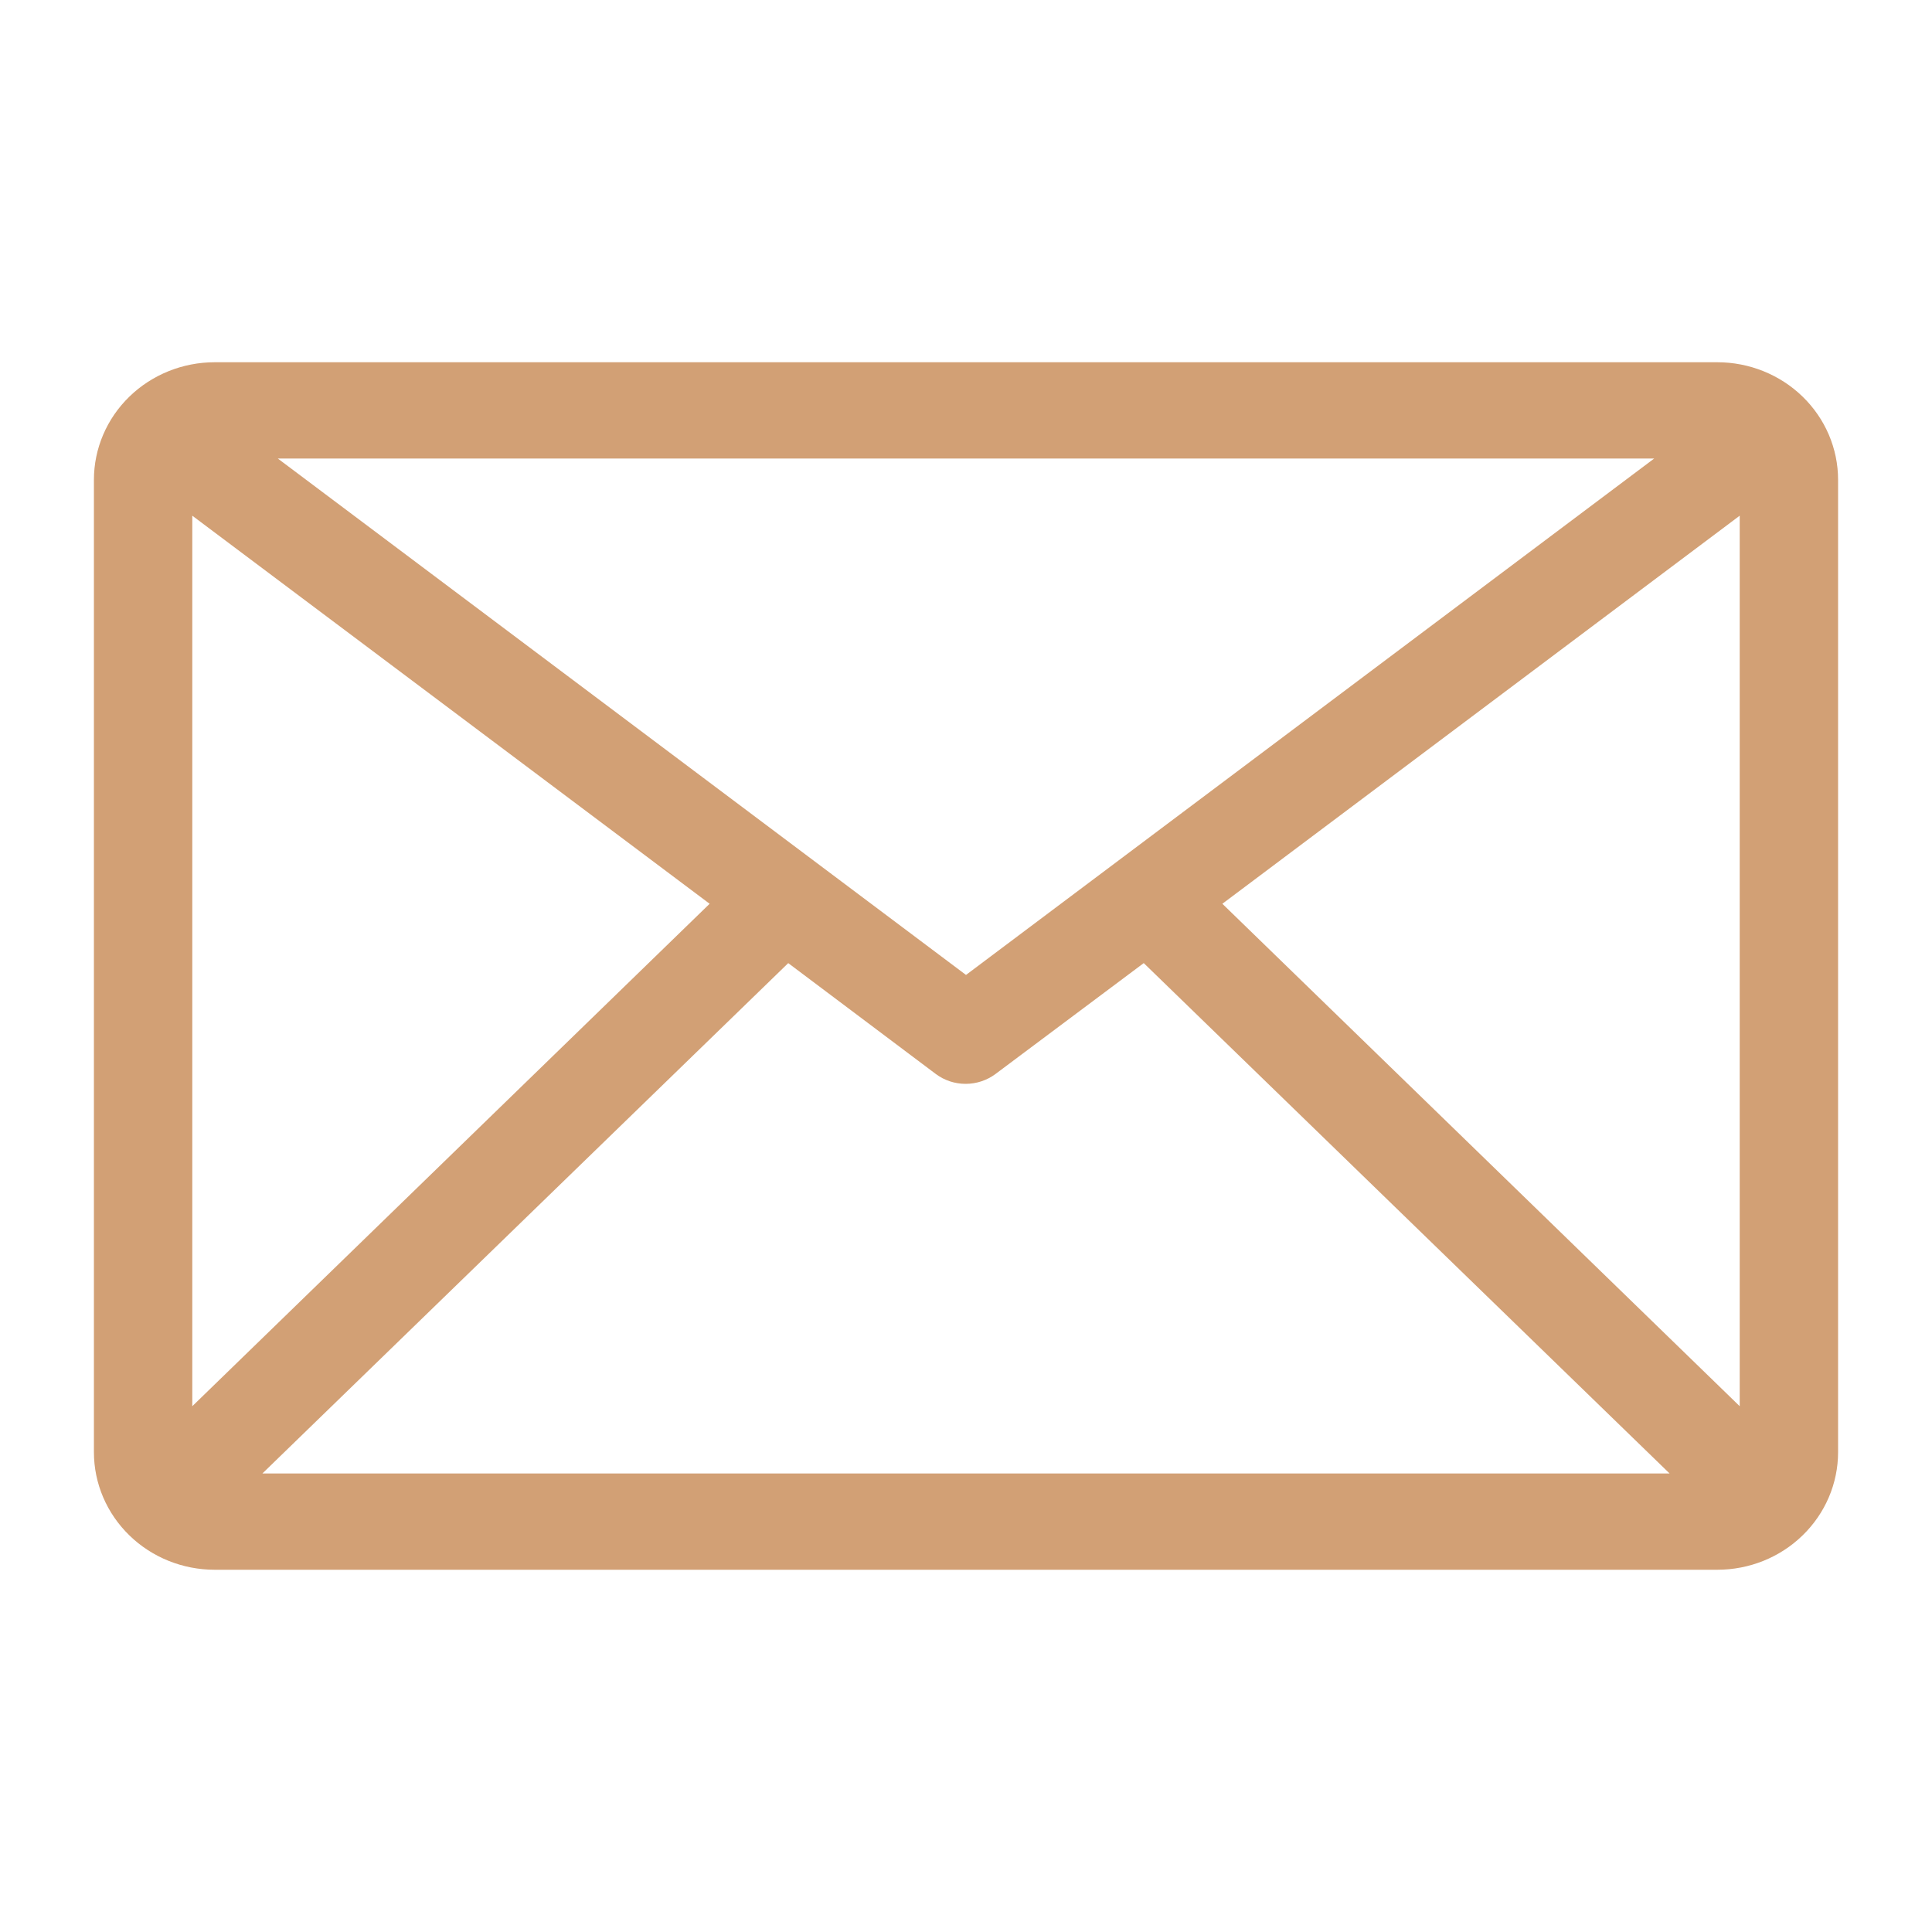 <svg width="36" height="36" viewBox="0 0 36 36" fill="none" xmlns="http://www.w3.org/2000/svg">
<path d="M32 7H4C3.47 7 2.961 7.205 2.586 7.569C2.211 7.933 2 8.426 2 8.941L2 27.059C2 27.574 2.211 28.067 2.586 28.431C2.961 28.796 3.47 29 4 29H32C32.53 29 33.039 28.796 33.414 28.431C33.789 28.067 34 27.574 34 27.059V8.941C34 8.426 33.789 7.933 33.414 7.569C33.039 7.205 32.53 7 32 7ZM31.573 8.294L18 18.479L4.427 8.294H31.573ZM3.333 26.794V9.109L13.607 16.816L3.333 26.794ZM4.273 27.706L14.667 17.618L17.587 19.812C17.703 19.899 17.846 19.946 17.993 19.946C18.14 19.946 18.283 19.899 18.4 19.812L21.333 17.618L31.727 27.706H4.273ZM32.667 26.794L22.393 16.816L32.667 9.109V26.794Z" fill="#D2A075" stroke="#D2A075" stroke-width="0.5"/>
</svg>
